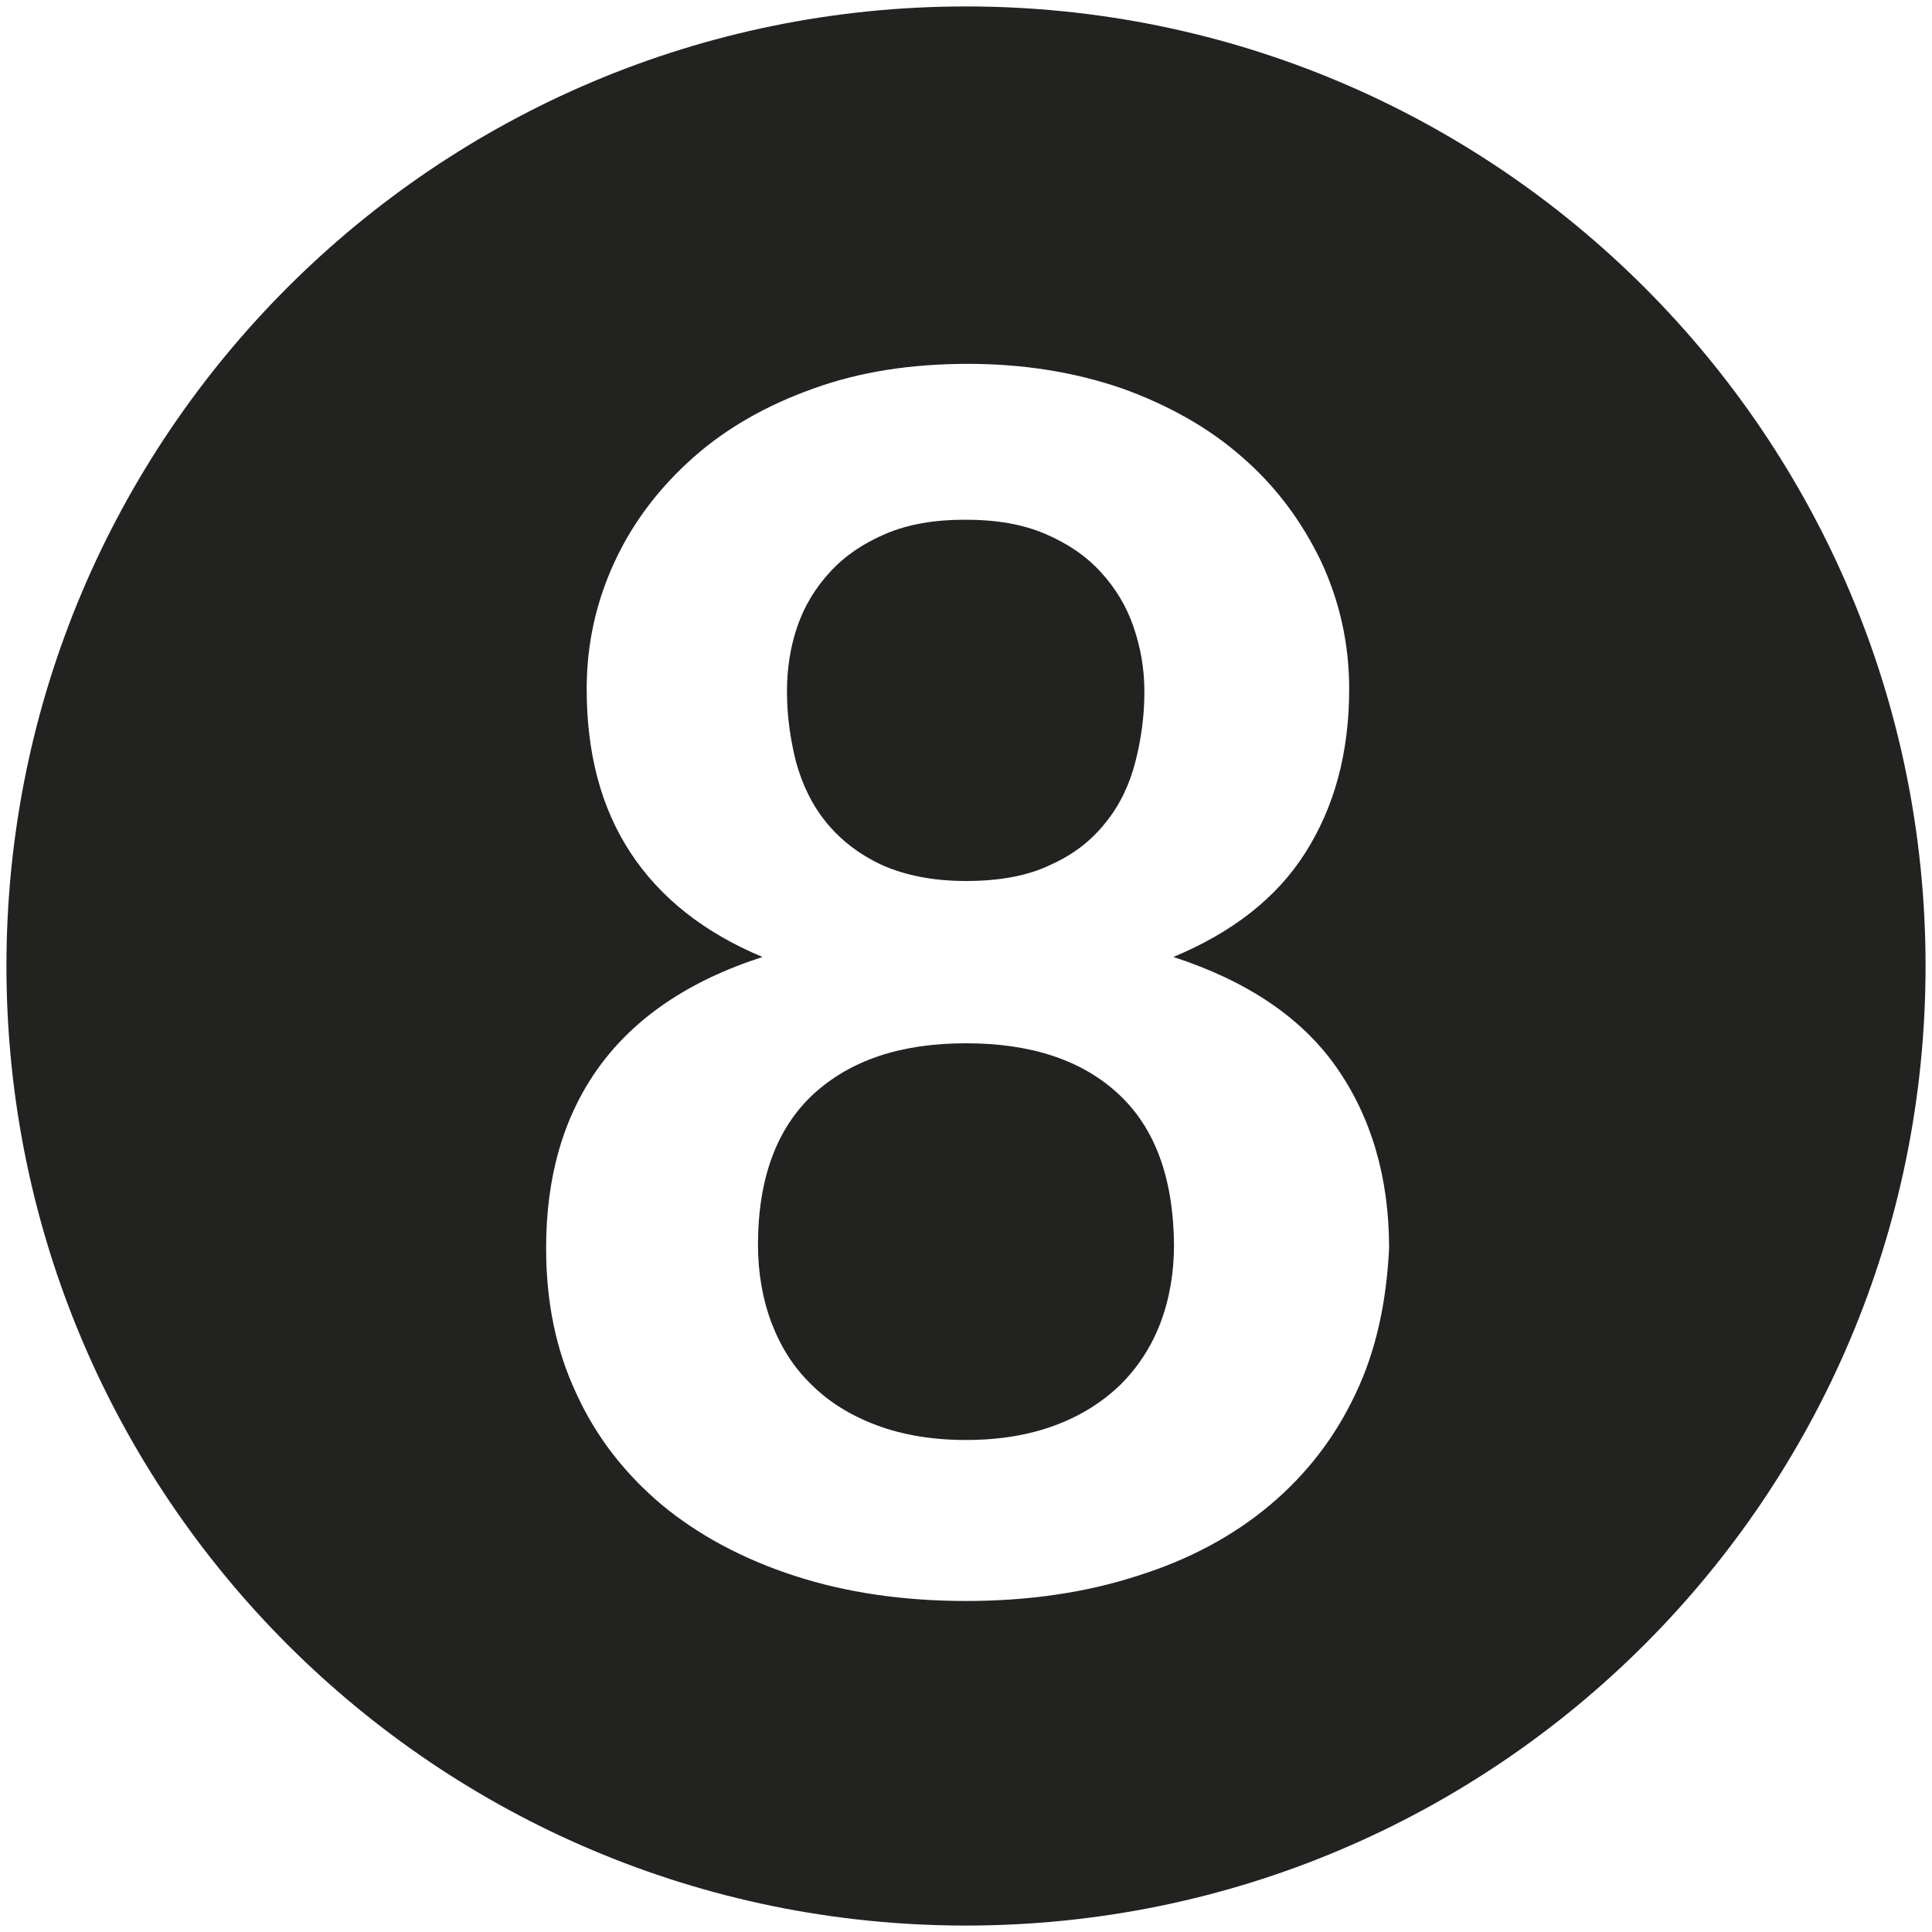 <?xml version="1.0" encoding="utf-8"?>
<!-- Generator: Adobe Illustrator 26.0.2, SVG Export Plug-In . SVG Version: 6.00 Build 0)  -->
<svg version="1.1" id="Layer_1" xmlns="http://www.w3.org/2000/svg" xmlns:xlink="http://www.w3.org/1999/xlink" x="0px" y="0px"
	 viewBox="0 0 300 300" style="enable-background:new 0 0 300 300;" xml:space="preserve">
<style type="text/css">
	.st0{fill:#222221;}
</style>
<g>
	<path class="st0" d="M173.7,169.9c-5.7-5.3-13.6-7.9-23.7-7.9c-10.1,0-17.9,2.6-23.7,7.9c-5.7,5.3-8.6,13.1-8.6,23.4
		c0,4.3,0.7,8.4,2.1,12.1c1.4,3.7,3.4,6.9,6.2,9.6c2.7,2.7,6.1,4.8,10.1,6.3c4,1.5,8.6,2.3,13.9,2.3c5.3,0,9.9-0.8,13.9-2.3
		c4-1.5,7.3-3.6,10.1-6.3c2.7-2.7,4.8-5.9,6.2-9.6c1.4-3.7,2.1-7.8,2.1-12.1C182.2,183,179.4,175.2,173.7,169.9z"/>
	<path class="st0" d="M128.3,127.7c2.2,2.7,5,4.9,8.6,6.6c3.6,1.6,7.9,2.5,13.1,2.5s9.6-0.8,13.1-2.5c3.6-1.6,6.4-3.8,8.6-6.6
		c2.2-2.7,3.7-5.9,4.6-9.4c0.9-3.5,1.4-7.1,1.4-10.9c0-3.6-0.6-6.9-1.7-10.1c-1.1-3.2-2.8-6-5.1-8.5c-2.3-2.5-5.1-4.4-8.6-5.9
		c-3.5-1.5-7.6-2.2-12.4-2.2c-4.8,0-8.9,0.7-12.4,2.2c-3.5,1.5-6.3,3.4-8.6,5.9c-2.3,2.5-4,5.3-5.1,8.5c-1.1,3.2-1.6,6.6-1.6,10.1
		c0,3.7,0.5,7.3,1.4,10.9C124.6,121.9,126.1,125,128.3,127.7z"/>
	<path class="st0" d="M150,1C67.7,1,1,67.7,1,150s66.7,149,149,149s149-66.7,149-149S232.3,1,150,1z M210.5,216.4
		c-3.2,6.8-7.6,12.5-13.3,17.3c-5.7,4.8-12.6,8.5-20.6,11c-8,2.6-16.9,3.9-26.6,3.9c-9.7,0-18.6-1.3-26.6-3.9
		c-8-2.6-14.9-6.3-20.6-11c-5.7-4.8-10.2-10.5-13.3-17.3c-3.2-6.8-4.7-14.3-4.7-22.6c0-11.1,2.7-20.5,8.2-28.1s13.9-13.4,25.4-17.1
		c-9.1-3.8-15.9-9.2-20.5-16.2c-4.6-7-6.8-15.5-6.8-25.4c0-7.1,1.5-13.7,4.4-19.9c2.9-6.2,7-11.5,12.2-16.1
		c5.2-4.6,11.4-8.1,18.7-10.7c7.2-2.6,15.2-3.8,23.9-3.8c8.7,0,16.6,1.3,23.9,3.8c7.2,2.6,13.5,6.1,18.7,10.7
		c5.2,4.5,9.2,9.9,12.2,16.1c2.9,6.2,4.4,12.8,4.4,19.9c0,9.9-2.3,18.3-6.8,25.4s-11.4,12.4-20.5,16.2c11.4,3.7,19.9,9.4,25.3,17.1
		s8.2,17.1,8.2,28.1C215.3,202.1,213.7,209.7,210.5,216.4z"/>
</g>
</svg>
